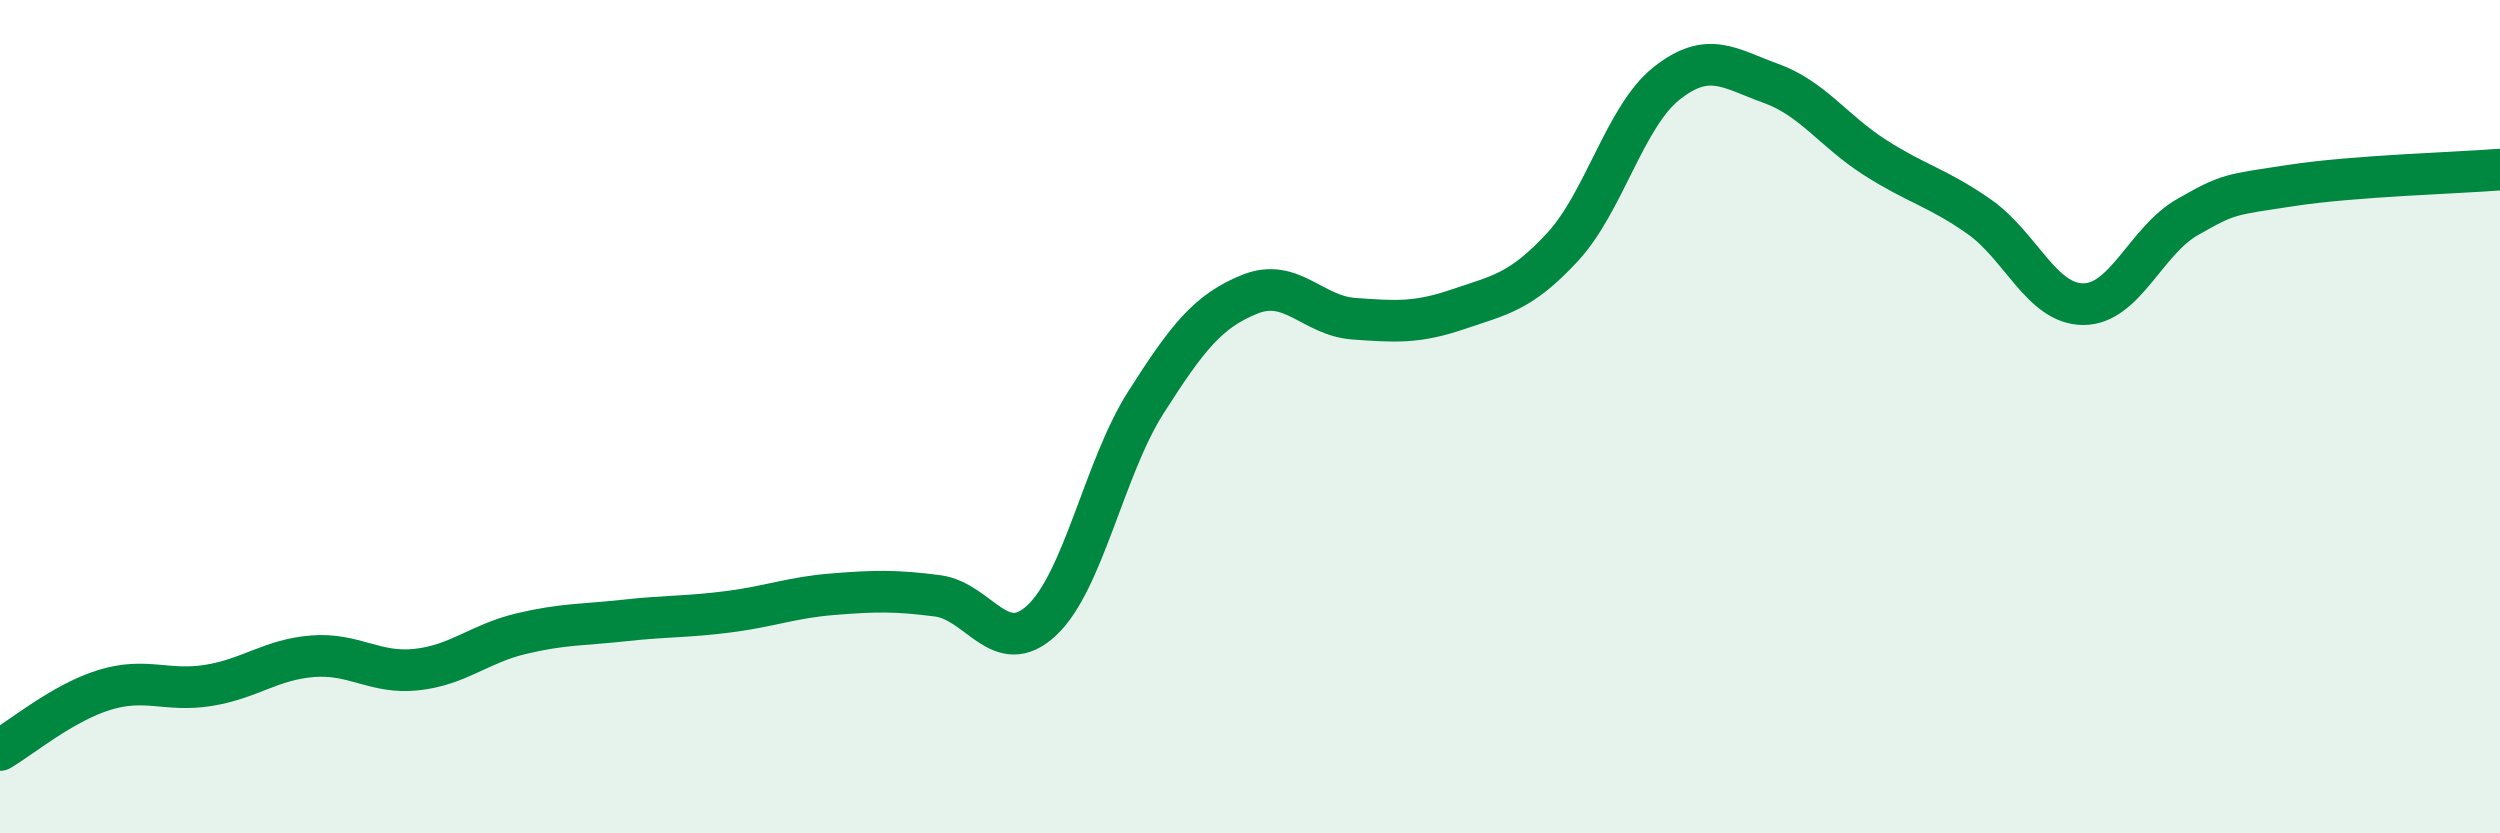 
    <svg width="60" height="20" viewBox="0 0 60 20" xmlns="http://www.w3.org/2000/svg">
      <path
        d="M 0,18 C 0.5,17.71 1.5,16.87 2.5,16.56 C 3.5,16.25 4,16.61 5,16.45 C 6,16.29 6.5,15.83 7.5,15.75 C 8.5,15.67 9,16.18 10,16.07 C 11,15.96 11.5,15.45 12.5,15.21 C 13.5,14.97 14,15 15,14.89 C 16,14.78 16.5,14.81 17.5,14.68 C 18.5,14.55 19,14.34 20,14.26 C 21,14.18 21.5,14.17 22.5,14.3 C 23.5,14.43 24,15.82 25,14.89 C 26,13.96 26.5,11.23 27.5,9.66 C 28.5,8.09 29,7.46 30,7.06 C 31,6.66 31.5,7.58 32.5,7.65 C 33.5,7.72 34,7.76 35,7.42 C 36,7.08 36.5,7.01 37.5,5.93 C 38.5,4.85 39,2.79 40,2 C 41,1.21 41.5,1.64 42.5,2 C 43.5,2.36 44,3.14 45,3.78 C 46,4.42 46.5,4.5 47.5,5.2 C 48.5,5.9 49,7.3 50,7.3 C 51,7.3 51.5,5.78 52.5,5.21 C 53.5,4.64 53.5,4.68 55,4.45 C 56.5,4.22 59,4.15 60,4.07L60 20L0 20Z"
        fill="#008740"
        opacity="0.1"
        stroke-linecap="round"
        stroke-linejoin="round"
      />
      <path
        d="M 0,18 C 0.5,17.71 1.5,16.87 2.5,16.56 C 3.5,16.25 4,16.61 5,16.45 C 6,16.29 6.5,15.83 7.5,15.75 C 8.5,15.67 9,16.18 10,16.07 C 11,15.96 11.5,15.45 12.5,15.21 C 13.5,14.97 14,15 15,14.89 C 16,14.78 16.5,14.81 17.5,14.68 C 18.5,14.55 19,14.34 20,14.26 C 21,14.18 21.5,14.17 22.5,14.3 C 23.5,14.43 24,15.82 25,14.89 C 26,13.96 26.5,11.23 27.5,9.66 C 28.5,8.09 29,7.46 30,7.06 C 31,6.66 31.5,7.58 32.5,7.65 C 33.5,7.72 34,7.76 35,7.42 C 36,7.08 36.5,7.01 37.5,5.93 C 38.5,4.85 39,2.79 40,2 C 41,1.21 41.5,1.64 42.5,2 C 43.5,2.36 44,3.14 45,3.78 C 46,4.42 46.5,4.5 47.5,5.2 C 48.5,5.9 49,7.3 50,7.3 C 51,7.3 51.5,5.78 52.5,5.21 C 53.5,4.64 53.5,4.68 55,4.45 C 56.5,4.22 59,4.15 60,4.07"
        stroke="#008740"
        stroke-width="1"
        fill="none"
        stroke-linecap="round"
        stroke-linejoin="round"
      />
    </svg>
  